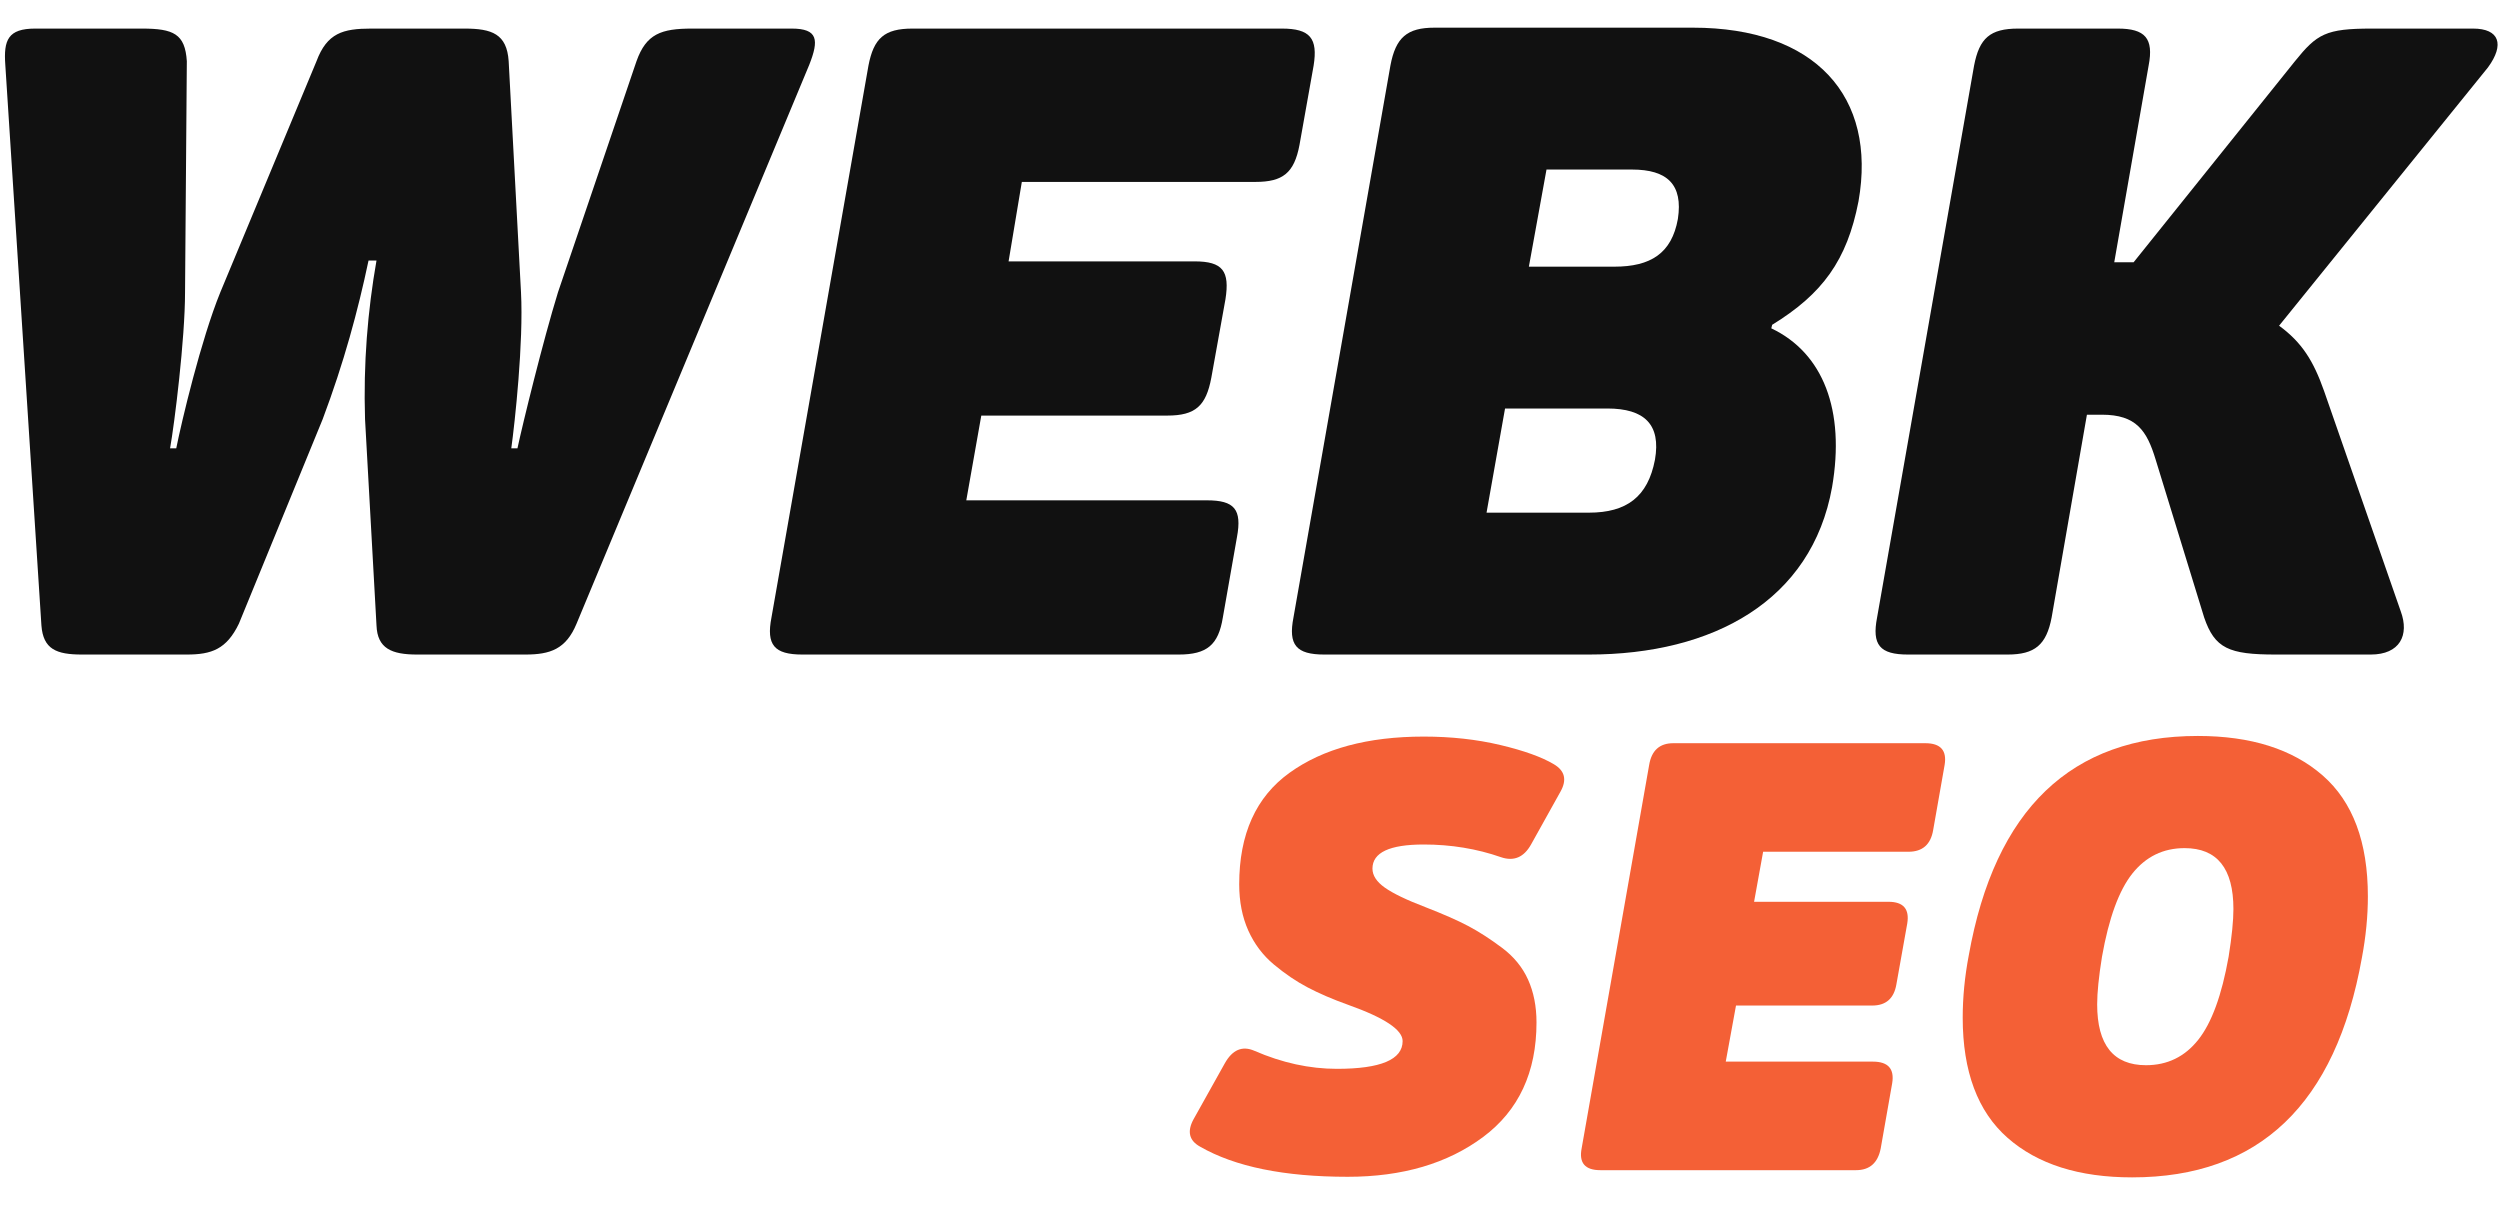 <?xml version="1.0" encoding="UTF-8"?> <svg xmlns="http://www.w3.org/2000/svg" width="60" height="29" viewBox="0 0 60 29" fill="none"><path d="M36.876 24.538C36.876 25.734 36.449 26.651 35.595 27.288C34.741 27.924 33.658 28.243 32.346 28.243C30.822 28.243 29.64 28.002 28.801 27.519C28.54 27.375 28.487 27.157 28.642 26.868L29.394 25.522C29.577 25.194 29.814 25.093 30.103 25.218C30.769 25.508 31.43 25.652 32.086 25.652C33.137 25.652 33.663 25.43 33.663 24.986C33.663 24.716 33.229 24.427 32.361 24.118C31.984 23.983 31.659 23.843 31.384 23.698C31.109 23.554 30.839 23.37 30.573 23.148C30.308 22.927 30.103 22.654 29.958 22.331C29.814 22.008 29.741 21.639 29.741 21.224C29.741 20.017 30.144 19.125 30.95 18.546C31.755 17.967 32.828 17.678 34.169 17.678C34.825 17.678 35.438 17.745 36.007 17.88C36.576 18.015 37.006 18.17 37.295 18.343C37.556 18.498 37.609 18.715 37.454 18.995L36.745 20.268C36.572 20.577 36.331 20.678 36.022 20.572C35.443 20.37 34.825 20.268 34.169 20.268C33.349 20.268 32.939 20.461 32.939 20.847C32.939 21.011 33.038 21.163 33.236 21.303C33.434 21.443 33.759 21.6 34.213 21.773C34.637 21.938 34.977 22.087 35.233 22.222C35.489 22.357 35.759 22.531 36.043 22.743C36.328 22.955 36.538 23.211 36.673 23.51C36.808 23.809 36.876 24.152 36.876 24.538Z" fill="#F46036"></path><path d="M44.934 24.133H41.664L41.418 25.479H44.949C45.315 25.479 45.47 25.652 45.412 26L45.137 27.563C45.069 27.91 44.872 28.084 44.544 28.084H38.408C38.041 28.084 37.892 27.91 37.959 27.563L39.58 18.358C39.638 18.011 39.831 17.837 40.159 17.837H46.208C46.574 17.837 46.729 18.011 46.671 18.358L46.396 19.921C46.338 20.268 46.14 20.442 45.803 20.442H42.315L42.098 21.643H45.325C45.682 21.643 45.831 21.817 45.774 22.164L45.513 23.626C45.455 23.964 45.262 24.133 44.934 24.133Z" fill="#F46036"></path><path d="M52.748 17.663C54.022 17.663 55.02 17.979 55.744 18.611C56.468 19.243 56.829 20.21 56.829 21.513C56.829 21.986 56.781 22.478 56.685 22.989C56.057 26.501 54.22 28.257 51.171 28.257C49.898 28.257 48.902 27.941 48.183 27.309C47.464 26.677 47.105 25.715 47.105 24.422C47.105 23.939 47.153 23.443 47.25 22.931C47.877 19.419 49.71 17.663 52.748 17.663ZM51.504 25.565C52.015 25.565 52.433 25.363 52.756 24.957C53.079 24.552 53.323 23.886 53.487 22.96C53.564 22.478 53.602 22.097 53.602 21.817C53.602 20.842 53.212 20.355 52.43 20.355C51.919 20.355 51.502 20.558 51.178 20.963C50.855 21.368 50.612 22.034 50.448 22.96C50.37 23.443 50.332 23.824 50.332 24.104C50.332 25.078 50.723 25.565 51.504 25.565Z" fill="#F46036"></path><path d="M19 0.686H16.609C15.868 0.686 15.508 0.813 15.276 1.469L13.392 7.014C13.033 8.178 12.546 10.167 12.419 10.76H12.271C12.356 10.146 12.567 8.22 12.504 7.014L12.208 1.469C12.165 0.813 11.806 0.686 11.15 0.686H8.909C8.232 0.686 7.85 0.791 7.596 1.469L5.288 7.014C4.823 8.156 4.357 10.125 4.23 10.76H4.082C4.188 10.167 4.441 8.135 4.441 7.014L4.484 1.469C4.441 0.813 4.167 0.686 3.405 0.686H0.846C0.191 0.686 0.085 0.961 0.127 1.553L0.994 15.011C1.037 15.582 1.354 15.709 1.967 15.709H4.484C5.077 15.709 5.437 15.582 5.733 14.969L7.744 10.061C8.253 8.707 8.591 7.458 8.845 6.252H9.036C8.824 7.458 8.719 8.728 8.761 10.061L9.036 15.011C9.057 15.561 9.395 15.709 10.008 15.709H12.61C13.202 15.709 13.583 15.582 13.837 14.969L19.423 1.553C19.656 0.961 19.635 0.686 19 0.686Z" fill="#111111"></path><path d="M30.765 0.686H21.9C21.223 0.686 20.97 0.918 20.843 1.574L18.515 14.821C18.388 15.477 18.579 15.709 19.256 15.709H28.29C28.967 15.709 29.242 15.477 29.348 14.821L29.686 12.897C29.813 12.22 29.623 12.008 28.967 12.008H23.191L23.551 9.974H28.015C28.692 9.974 28.945 9.741 29.072 9.064L29.411 7.182C29.517 6.506 29.348 6.273 28.67 6.273H24.206L24.524 4.366H30.13C30.786 4.366 31.061 4.154 31.188 3.477L31.527 1.574C31.632 0.918 31.442 0.686 30.765 0.686Z" fill="#111111"></path><path d="M40.628 0.664H34.428C33.772 0.664 33.497 0.897 33.37 1.573L31.043 14.821C30.916 15.477 31.106 15.709 31.783 15.709H38.132C41.115 15.709 43.483 14.419 43.97 11.69C44.287 9.847 43.758 8.472 42.511 7.88L42.532 7.795C43.737 7.055 44.329 6.251 44.604 4.832C45.048 2.314 43.568 0.664 40.628 0.664ZM40.269 5.255C40.121 6.082 39.613 6.4 38.745 6.4H36.693L37.116 4.069H39.168C40.015 4.069 40.396 4.429 40.269 5.255ZM39.719 11.033C39.549 11.923 39.041 12.304 38.132 12.304H35.677L36.121 9.804H38.576C39.465 9.804 39.867 10.186 39.719 11.033Z" fill="#111111"></path><path d="M57.618 14.672L55.777 9.382C55.523 8.663 55.248 8.219 54.698 7.817L59.712 1.617C60.114 1.067 59.987 0.686 59.352 0.686H56.92C55.819 0.686 55.608 0.813 55.079 1.469L51.207 6.294H50.742L51.567 1.574C51.694 0.918 51.482 0.686 50.826 0.686H48.436C47.759 0.686 47.505 0.918 47.378 1.574L45.05 14.82C44.923 15.477 45.114 15.709 45.791 15.709H48.182C48.837 15.709 49.113 15.477 49.239 14.82L50.086 9.953H50.445C51.271 9.953 51.525 10.334 51.736 11.032L52.9 14.82C53.154 15.561 53.492 15.709 54.613 15.709H56.898C57.596 15.709 57.829 15.244 57.618 14.672Z" fill="#111111"></path></svg> 